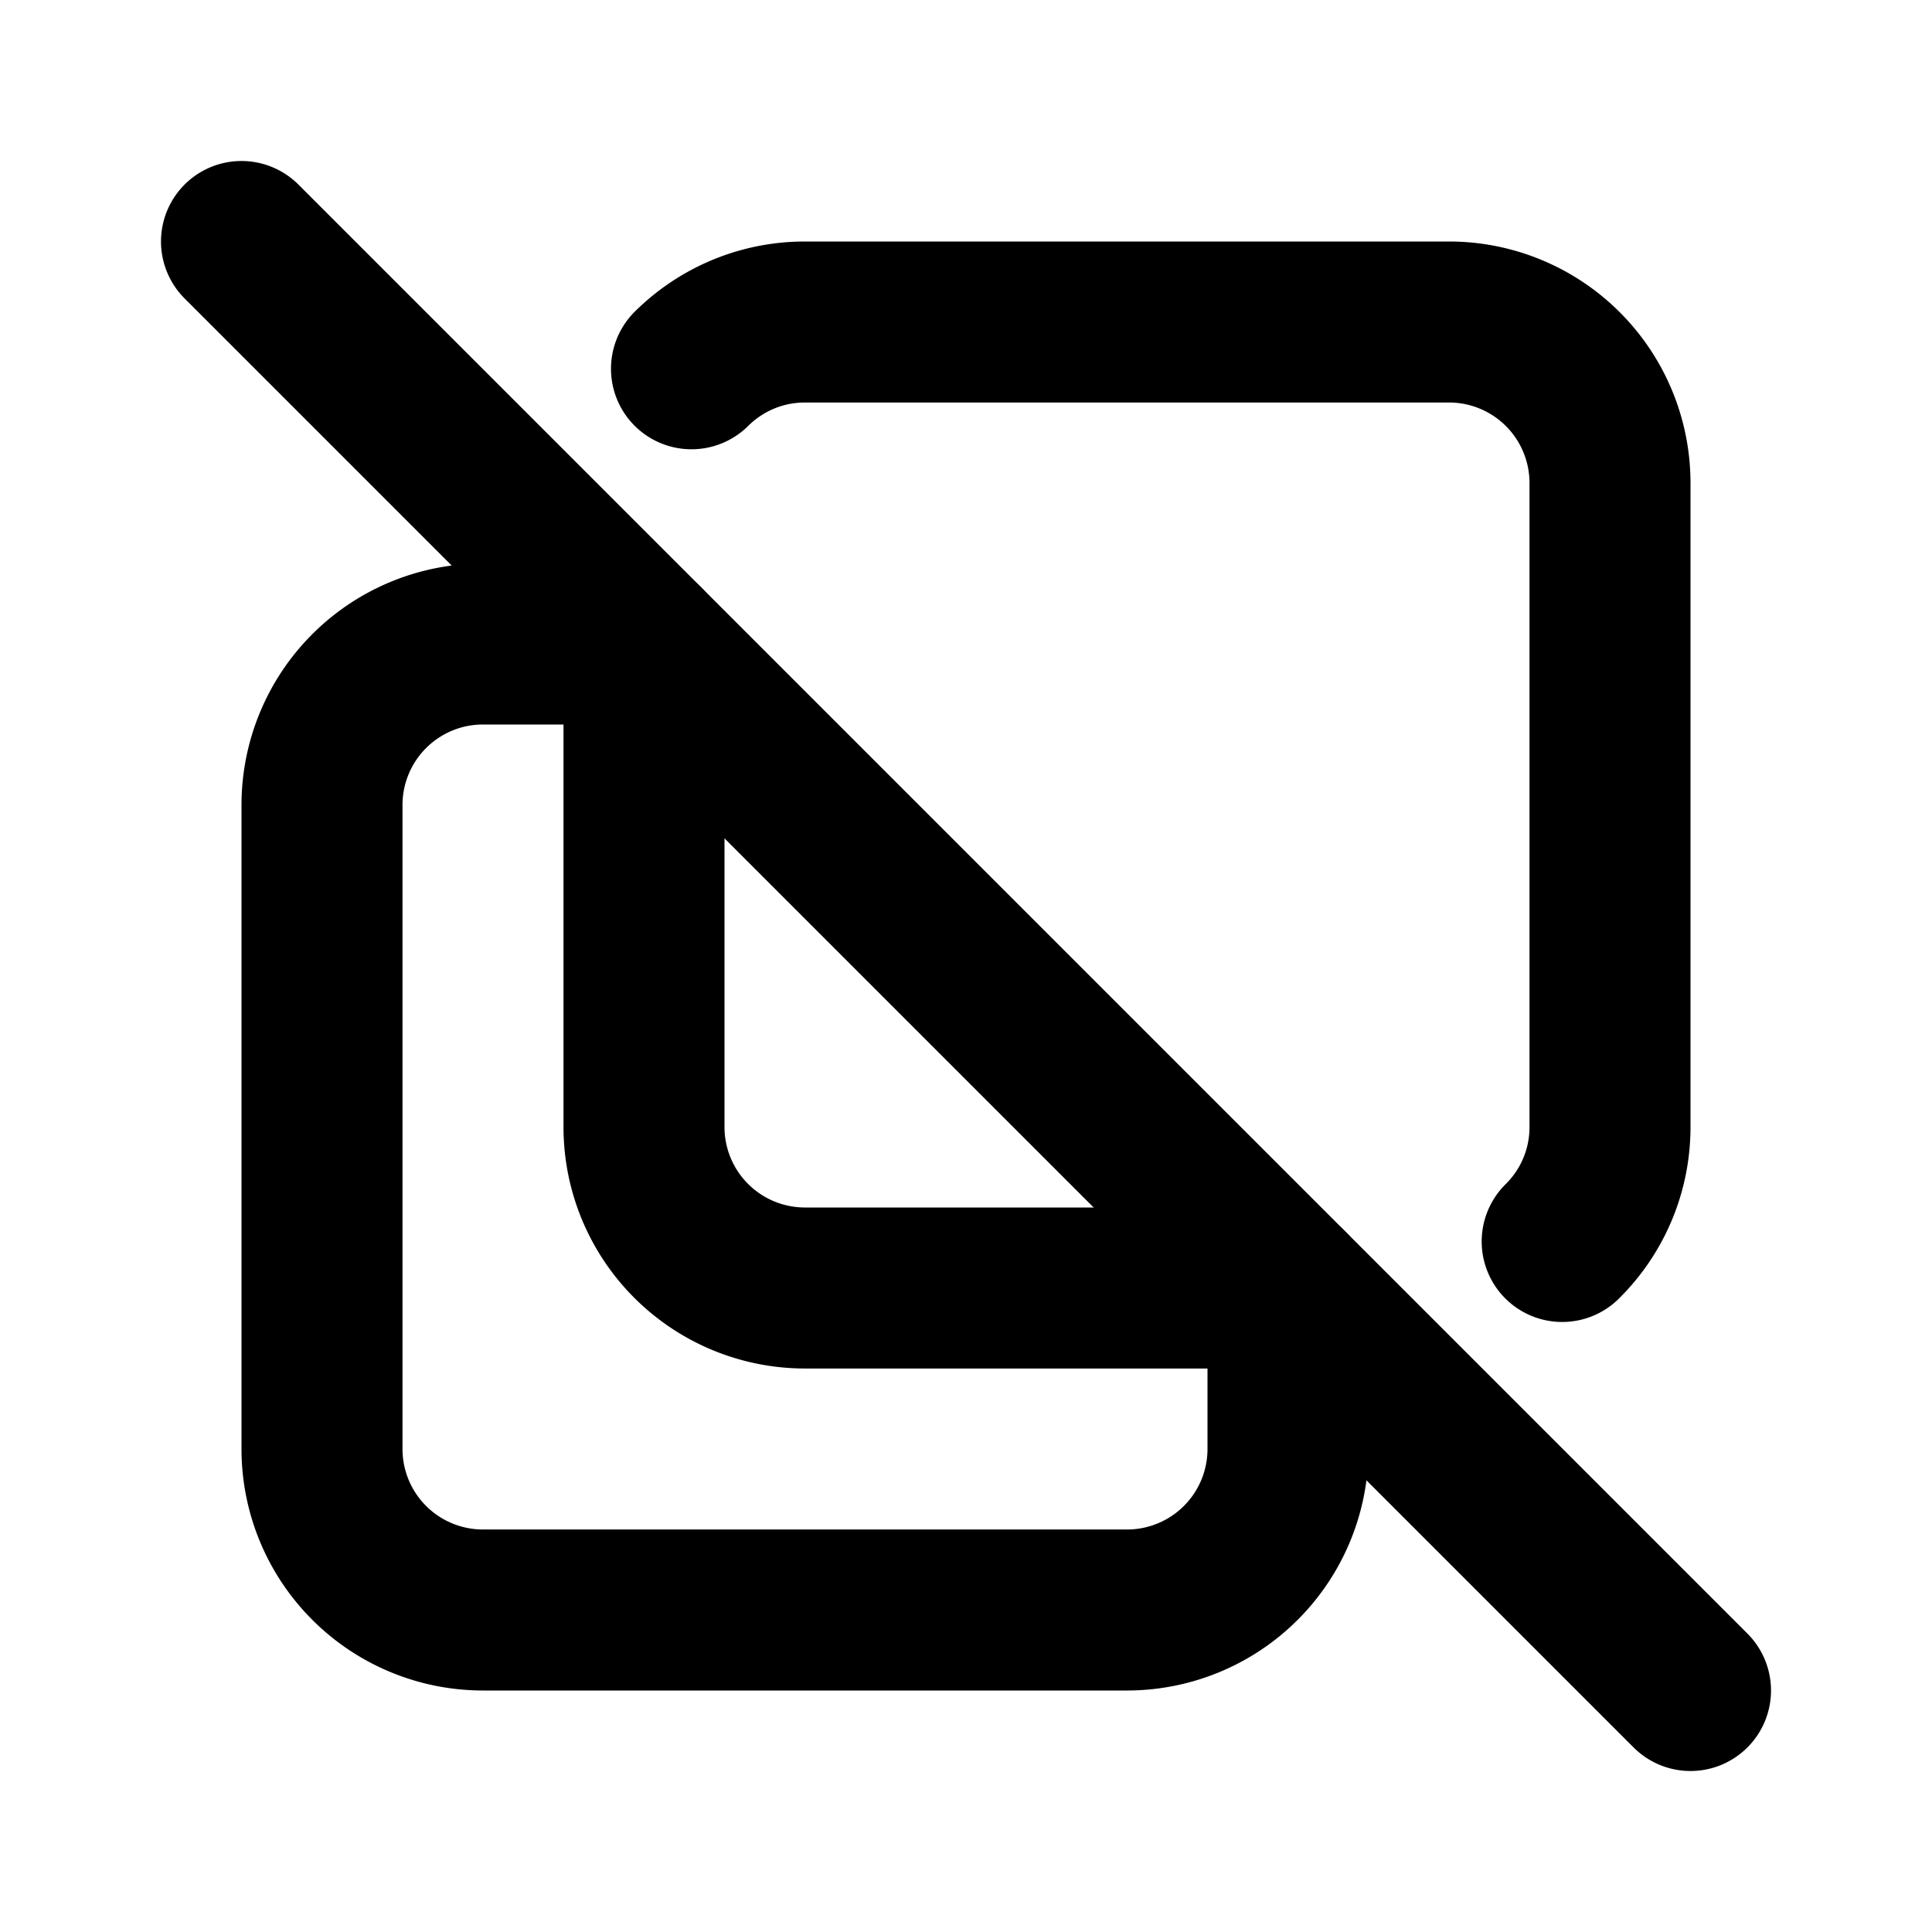 <?xml version="1.0" encoding="utf-8"?>
<!-- Generator: www.svgicons.com -->
<svg xmlns="http://www.w3.org/2000/svg" width="800" height="800" viewBox="0 0 24 24">
<g fill="none" stroke="currentColor" stroke-linecap="round" stroke-linejoin="round" stroke-width="2"><path d="M8.59 4.581C8.952 4.222 9.45 4 10 4h8a2 2 0 0 1 2 2v8c0 .556-.227 1.06-.594 1.422M16 16h-6a2 2 0 0 1-2-2V8"/><path d="M16 16v2a2 2 0 0 1-2 2H6a2 2 0 0 1-2-2v-8a2 2 0 0 1 2-2h2M3 3l18 18"/></g>
</svg>